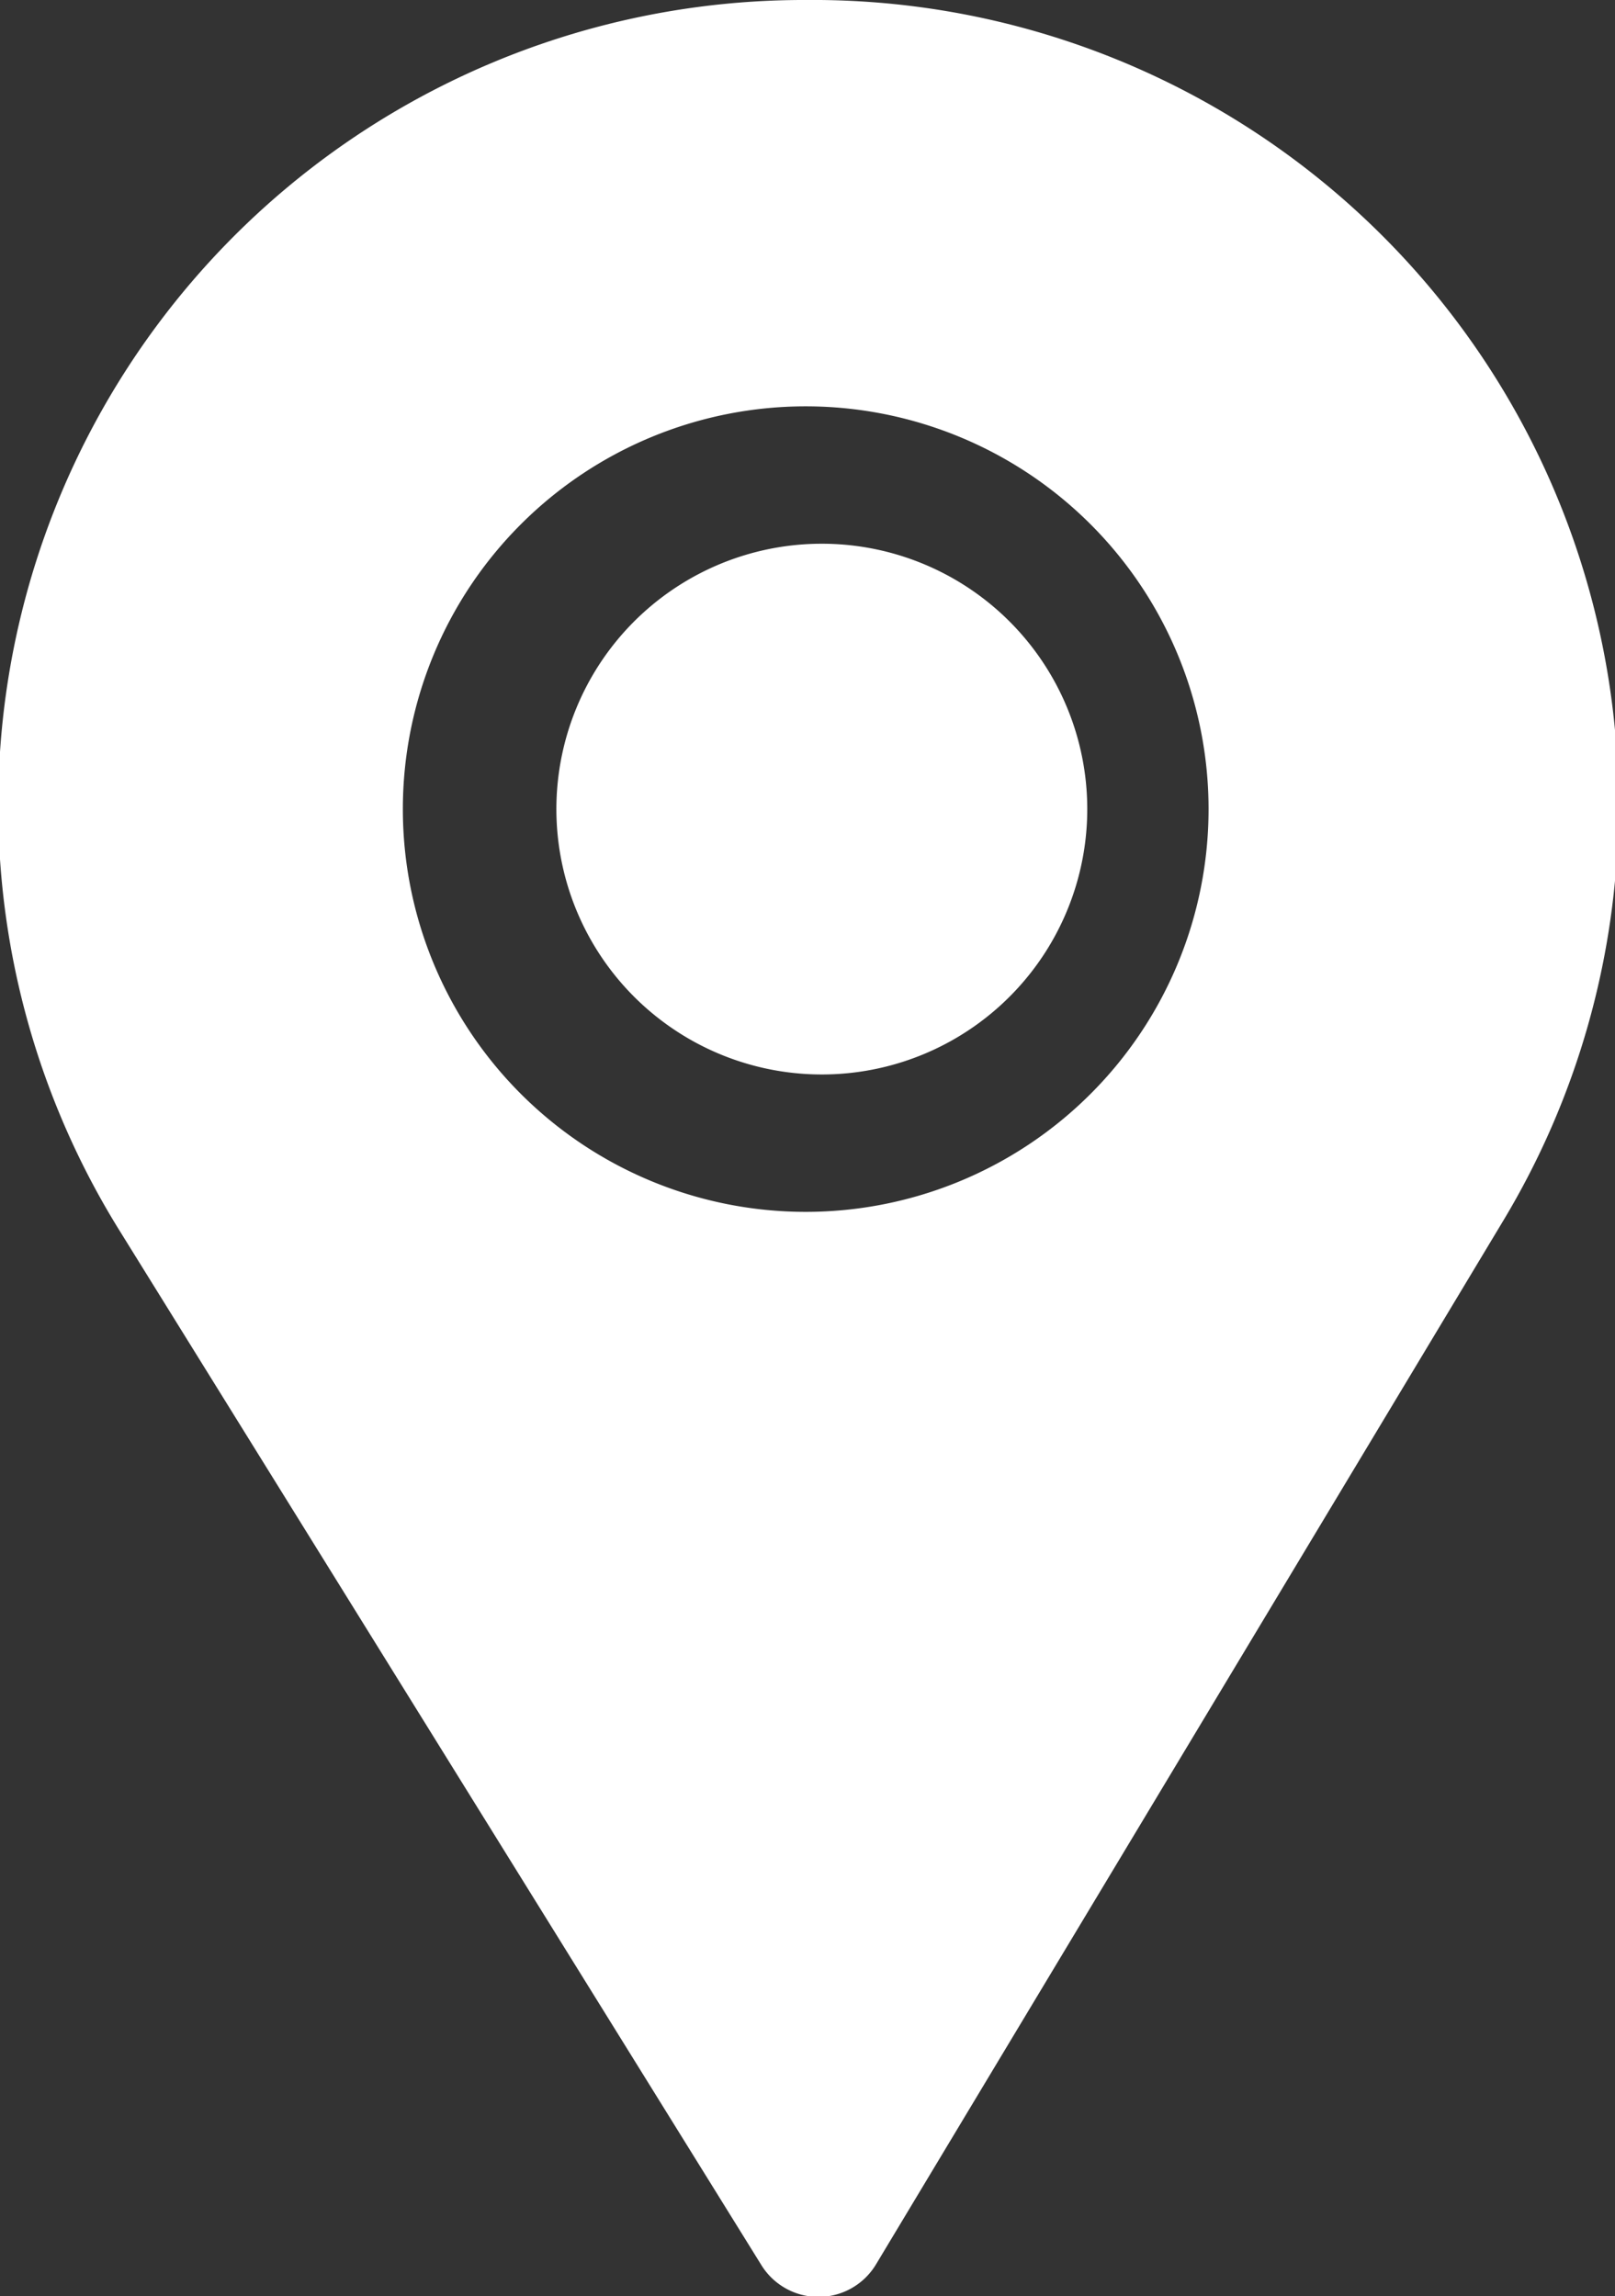 <svg xmlns="http://www.w3.org/2000/svg" viewBox="0 0 36.08 51.31"><rect x="0" y="0" width="36.08" height="51.31" fill="#333333" stroke="none"/><defs><style>.cls-1{fill:#fff;}</style></defs><title>Asset 1</title><g id="Layer_2" data-name="Layer 2"><g id="Layer_1-2" data-name="Layer 1"><path class="cls-1" d="M18.37,12.15a5.93,5.93,0,1,0,5.92,5.92A5.93,5.93,0,0,0,18.37,12.15Z"/><path class="cls-1" d="M18,0A18,18,0,0,0,2.69,27.53L17,50.6a1.5,1.5,0,0,0,2.57,0l14-23.3A18,18,0,0,0,18,0Zm0,27.08a9,9,0,1,1,9-9A9,9,0,0,1,18,27.08Z"/></g></g></svg>